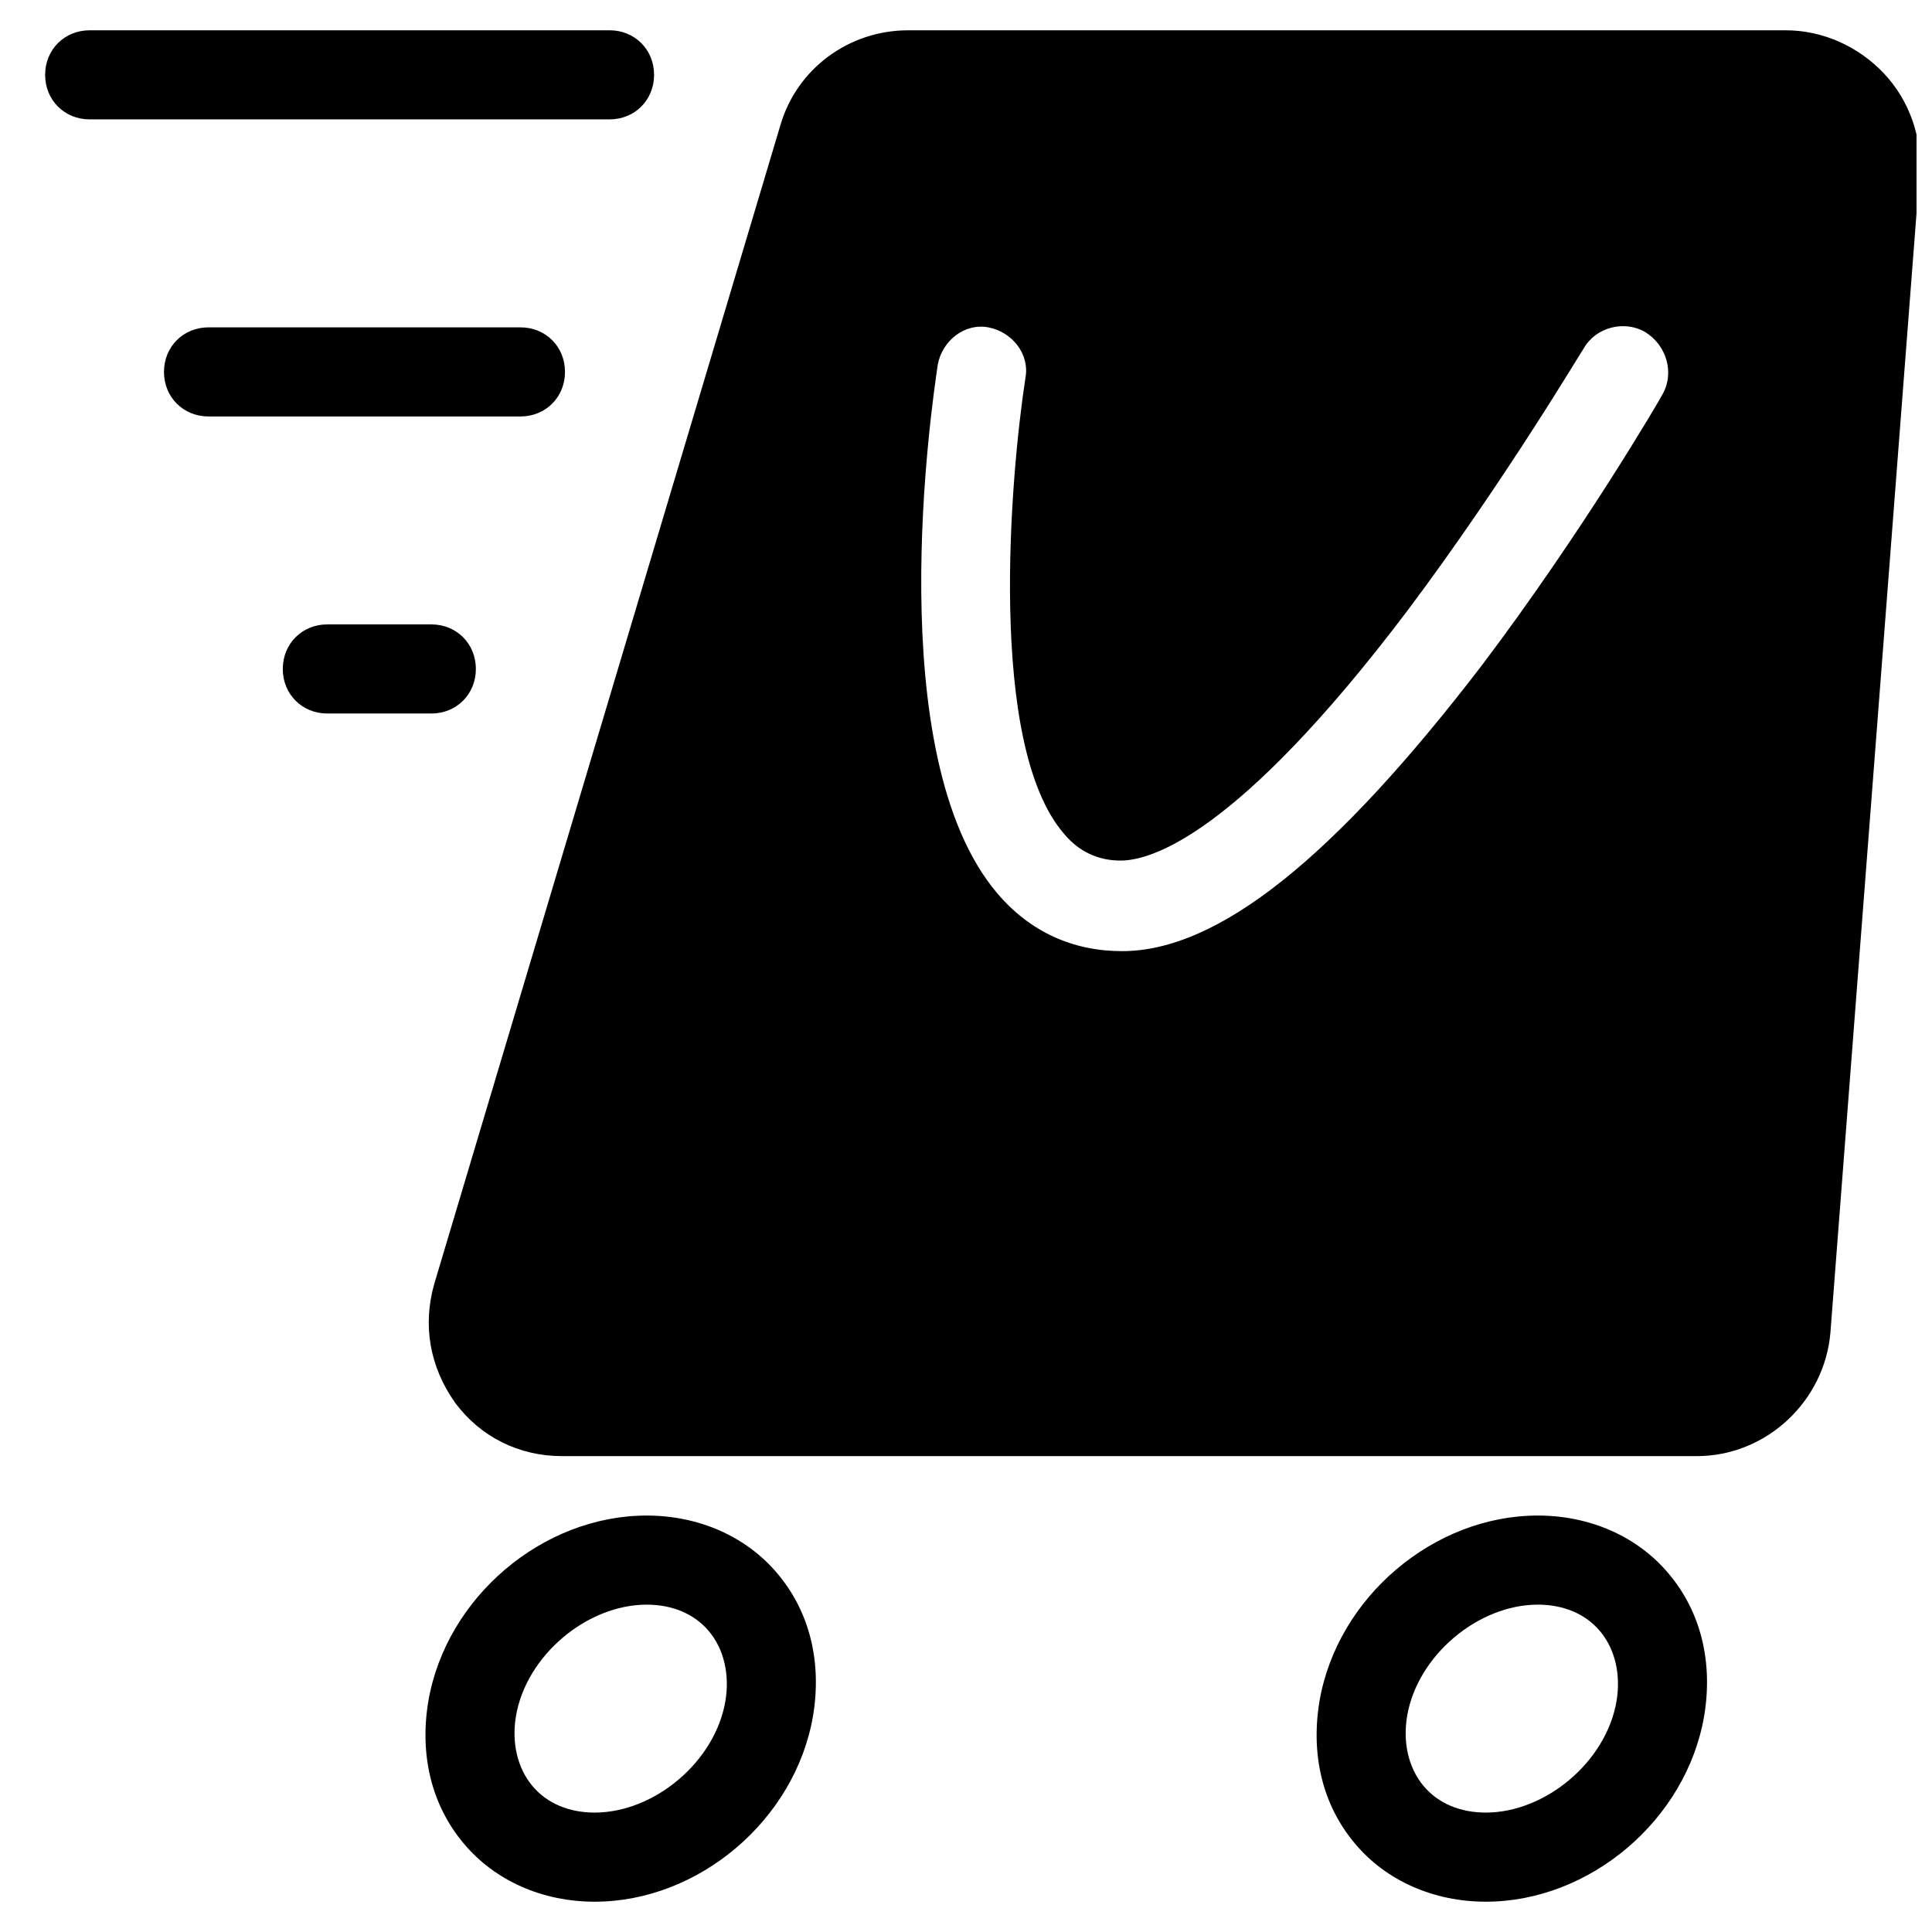 <?xml version="1.0" encoding="UTF-8"?>
<!-- Uploaded to: SVG Repo, www.svgrepo.com, Generator: SVG Repo Mixer Tools -->
<svg width="800px" height="800px" version="1.1" viewBox="144 144 512 512" xmlns="http://www.w3.org/2000/svg">
 <defs>
  <clipPath id="a">
   <path d="m257 152h394.9v378h-394.9z"/>
  </clipPath>
 </defs>
 <path d="m167.77 175.64h137.76c6.691 0 11.809-5.117 11.809-11.809 0-6.691-5.117-11.809-11.809-11.809l-137.76 0.004c-6.691 0-11.809 5.117-11.809 11.805 0 6.691 5.117 11.809 11.809 11.809z"/>
 <path d="m293.73 242.56c0-6.691-5.117-11.809-11.809-11.809h-82.656c-6.691 0-11.809 5.117-11.809 11.809s5.117 11.809 11.809 11.809h82.656c6.691 0 11.809-5.117 11.809-11.809z"/>
 <path d="m270.11 321.28c0-6.691-5.117-11.809-11.809-11.809h-27.551c-6.691 0-11.809 5.117-11.809 11.809s5.117 11.809 11.809 11.809h27.551c6.691 0 11.809-5.117 11.809-11.809z"/>
 <path d="m537.76 647.97c27.551 0 53.137-21.648 57.859-49.199 2.363-14.168-0.789-27.551-9.445-37.785-8.266-9.84-20.859-15.352-34.637-15.352-27.551 0-53.137 21.648-57.859 49.199-2.363 14.168 0.789 27.551 9.445 37.785 8.266 9.84 20.863 15.352 34.637 15.352zm-20.859-49.203c2.754-16.137 18.895-29.52 34.637-29.52 6.691 0 12.594 2.363 16.531 7.086 3.938 4.723 5.512 11.414 4.328 18.5-2.754 16.137-18.895 29.52-34.637 29.52-6.691 0-12.594-2.363-16.531-7.086-3.934-4.723-5.508-11.414-4.328-18.5z"/>
 <path d="m266.96 632.62c8.266 9.84 20.859 15.352 34.637 15.352 27.551 0 53.137-21.648 57.859-49.199 2.363-14.168-0.789-27.551-9.445-37.785-8.266-9.84-20.859-15.352-34.637-15.352-27.551 0-53.137 21.648-57.859 49.199-2.363 14.168 0.785 27.551 9.445 37.785zm13.777-33.852c2.754-16.137 18.895-29.52 34.637-29.52 6.691 0 12.594 2.363 16.531 7.086 3.938 4.723 5.512 11.414 4.328 18.5-2.754 16.137-18.895 29.52-34.637 29.52-6.691 0-12.594-2.363-16.531-7.086-3.934-4.723-5.512-11.414-4.328-18.5z"/>
 <g clip-path="url(#a)">
  <path d="m617.27 152.03h-232.62c-15.742 0-29.52 10.234-33.852 25.191l-91.711 307.01c-3.148 11.02-1.18 22.043 5.512 31.488 6.691 9.055 16.926 14.168 28.34 14.168h300.71c18.5 0 33.852-14.562 35.426-32.668l23.617-307.01c0.789-9.84-2.754-19.68-9.445-26.766-6.691-7.086-16.141-11.414-25.98-11.414zm-32.668 96.43c-0.789 1.574-21.254 36.605-48.02 72.027-38.965 50.777-69.668 75.574-95.25 75.574-12.988 0-24.402-5.117-33.062-15.352-31.094-36.605-17.32-129.5-15.742-140.12 1.18-6.297 7.086-11.02 13.383-9.84s11.02 7.086 9.84 13.383c-3.938 25.586-10.234 97.219 10.234 120.84 3.938 4.723 9.055 7.086 14.957 7.086 7.871 0 30.699-6.297 75.965-66.125 25.977-34.637 46.445-69.273 46.84-69.668 3.148-5.512 10.629-7.477 16.137-4.328 5.898 3.539 7.867 11.02 4.719 16.527z"/>
 </g>
</svg>